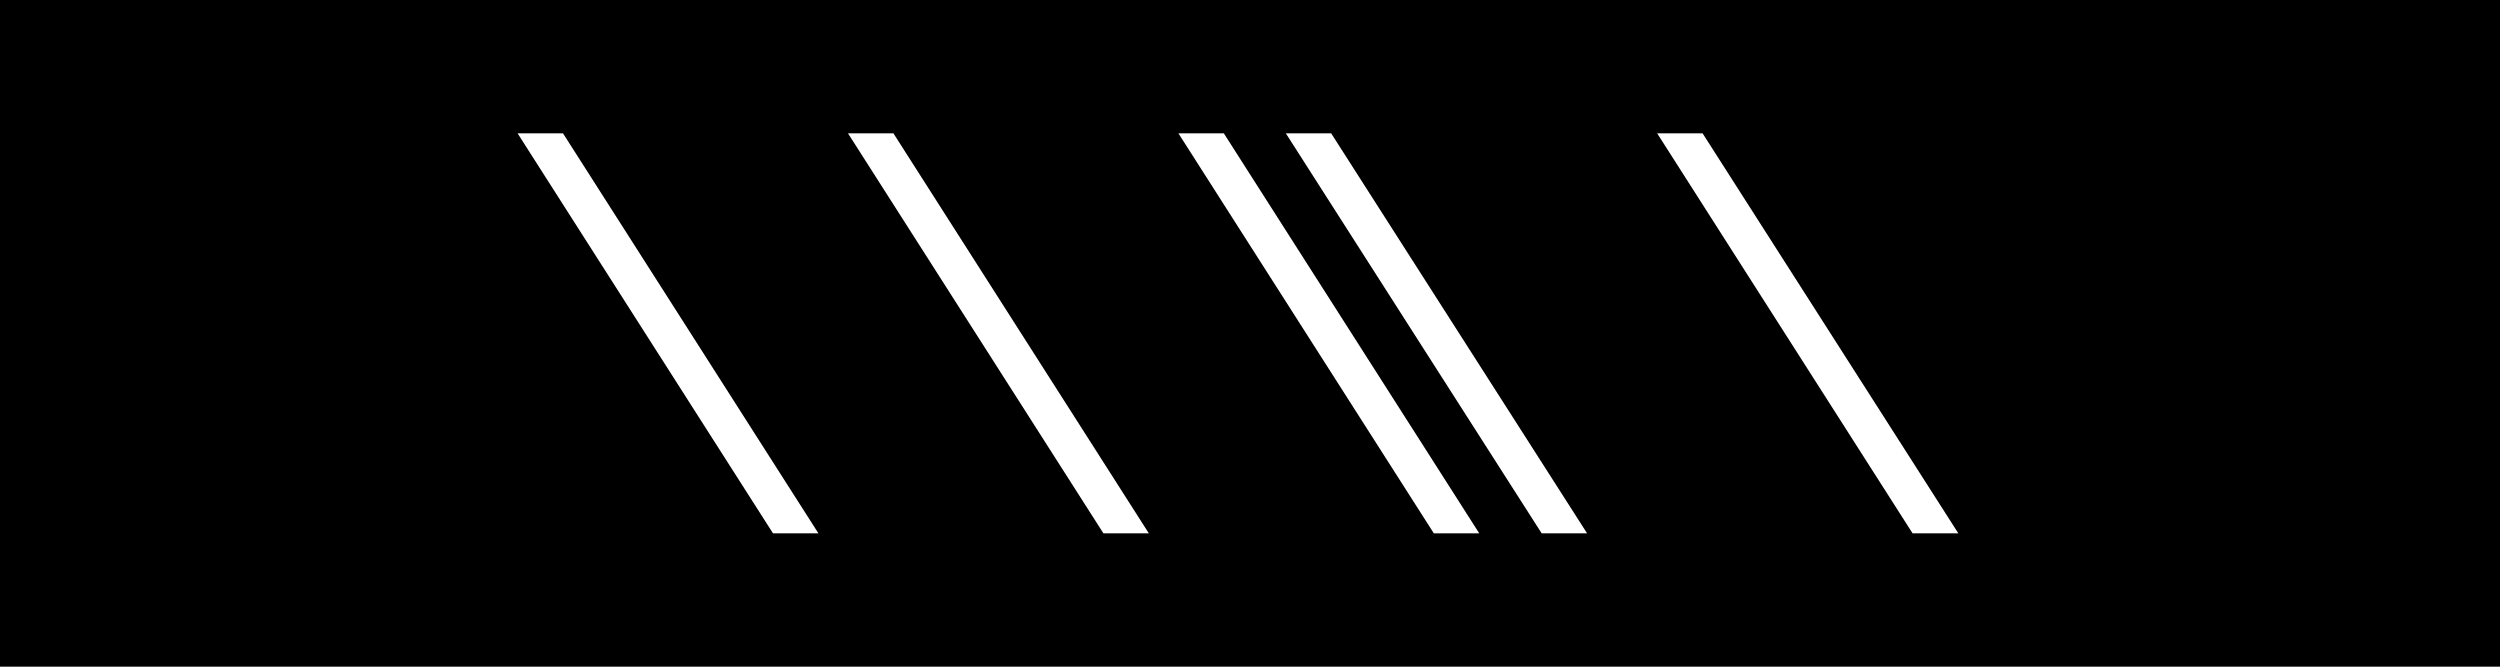 <svg id="Layer_1" data-name="Layer 1" xmlns="http://www.w3.org/2000/svg" viewBox="0 0 300 80"><defs><style>.cls-1{fill:#fff;}</style></defs><rect class="cls-1" width="300" height="80"/><rect width="300" height="80"/><path class="cls-1" d="M67.56,16H62.11L92.76,64h5.45Z"/><path class="cls-1" d="M107.21,16h-5.45l30.65,48h5.45Z"/><path class="cls-1" d="M146.86,16h-5.45l30.65,48h5.45Z"/><path class="cls-1" d="M159.74,16H154.3L185,64h5.45Z"/><path class="cls-1" d="M204.31,16h-5.45l30.65,48H235Z"/></svg>